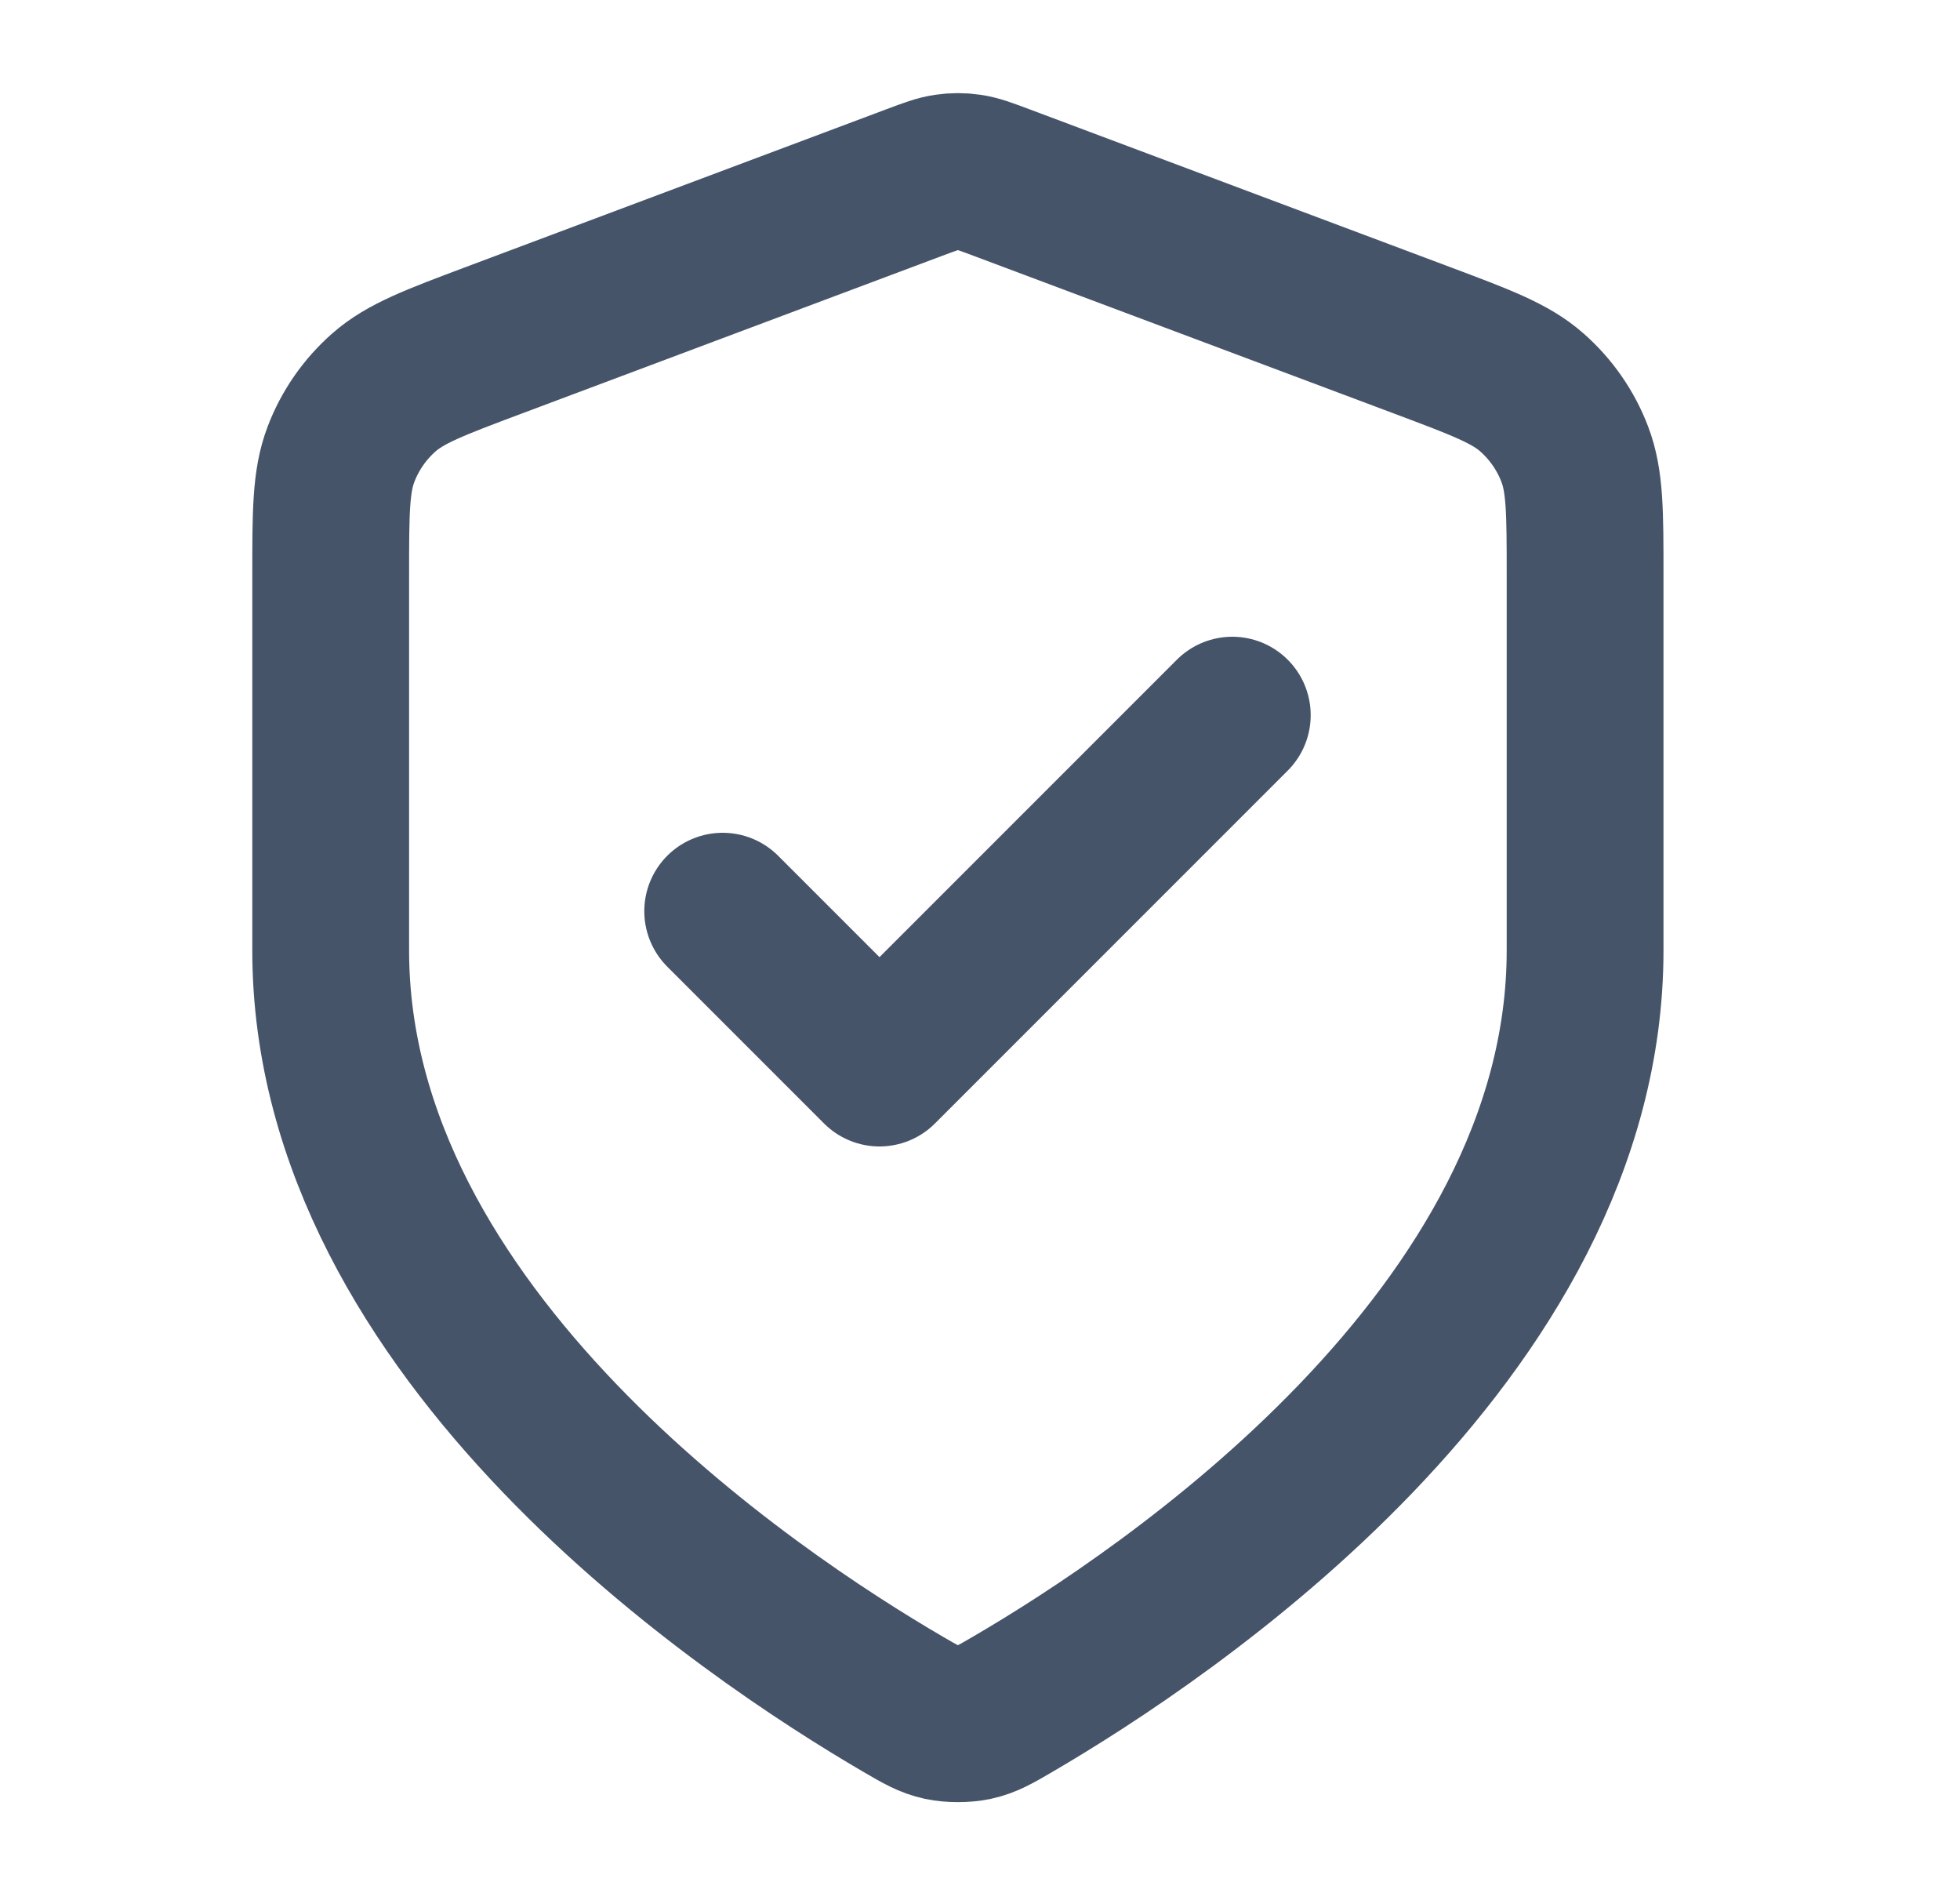 <svg width="25" height="24" viewBox="0 0 25 24" fill="none" xmlns="http://www.w3.org/2000/svg">
<path d="M9.218 11.62L11.218 13.62L15.718 9.12M20.218 12.12C20.218 17.028 14.864 20.598 12.916 21.734C12.695 21.863 12.584 21.928 12.428 21.962C12.306 21.988 12.13 21.988 12.008 21.962C11.852 21.928 11.741 21.863 11.52 21.734C9.572 20.598 4.218 17.028 4.218 12.12V7.337C4.218 6.538 4.218 6.138 4.349 5.794C4.464 5.491 4.652 5.22 4.896 5.005C5.172 4.762 5.546 4.622 6.294 4.341L11.656 2.33C11.864 2.252 11.968 2.213 12.075 2.198C12.17 2.184 12.266 2.184 12.361 2.198C12.468 2.213 12.572 2.252 12.78 2.33L18.142 4.341C18.89 4.622 19.265 4.762 19.54 5.005C19.784 5.22 19.972 5.491 20.087 5.794C20.218 6.138 20.218 6.538 20.218 7.337V12.12Z" stroke="#46546A" stroke-width="2" stroke-linecap="round" stroke-linejoin="round"/>
</svg>
